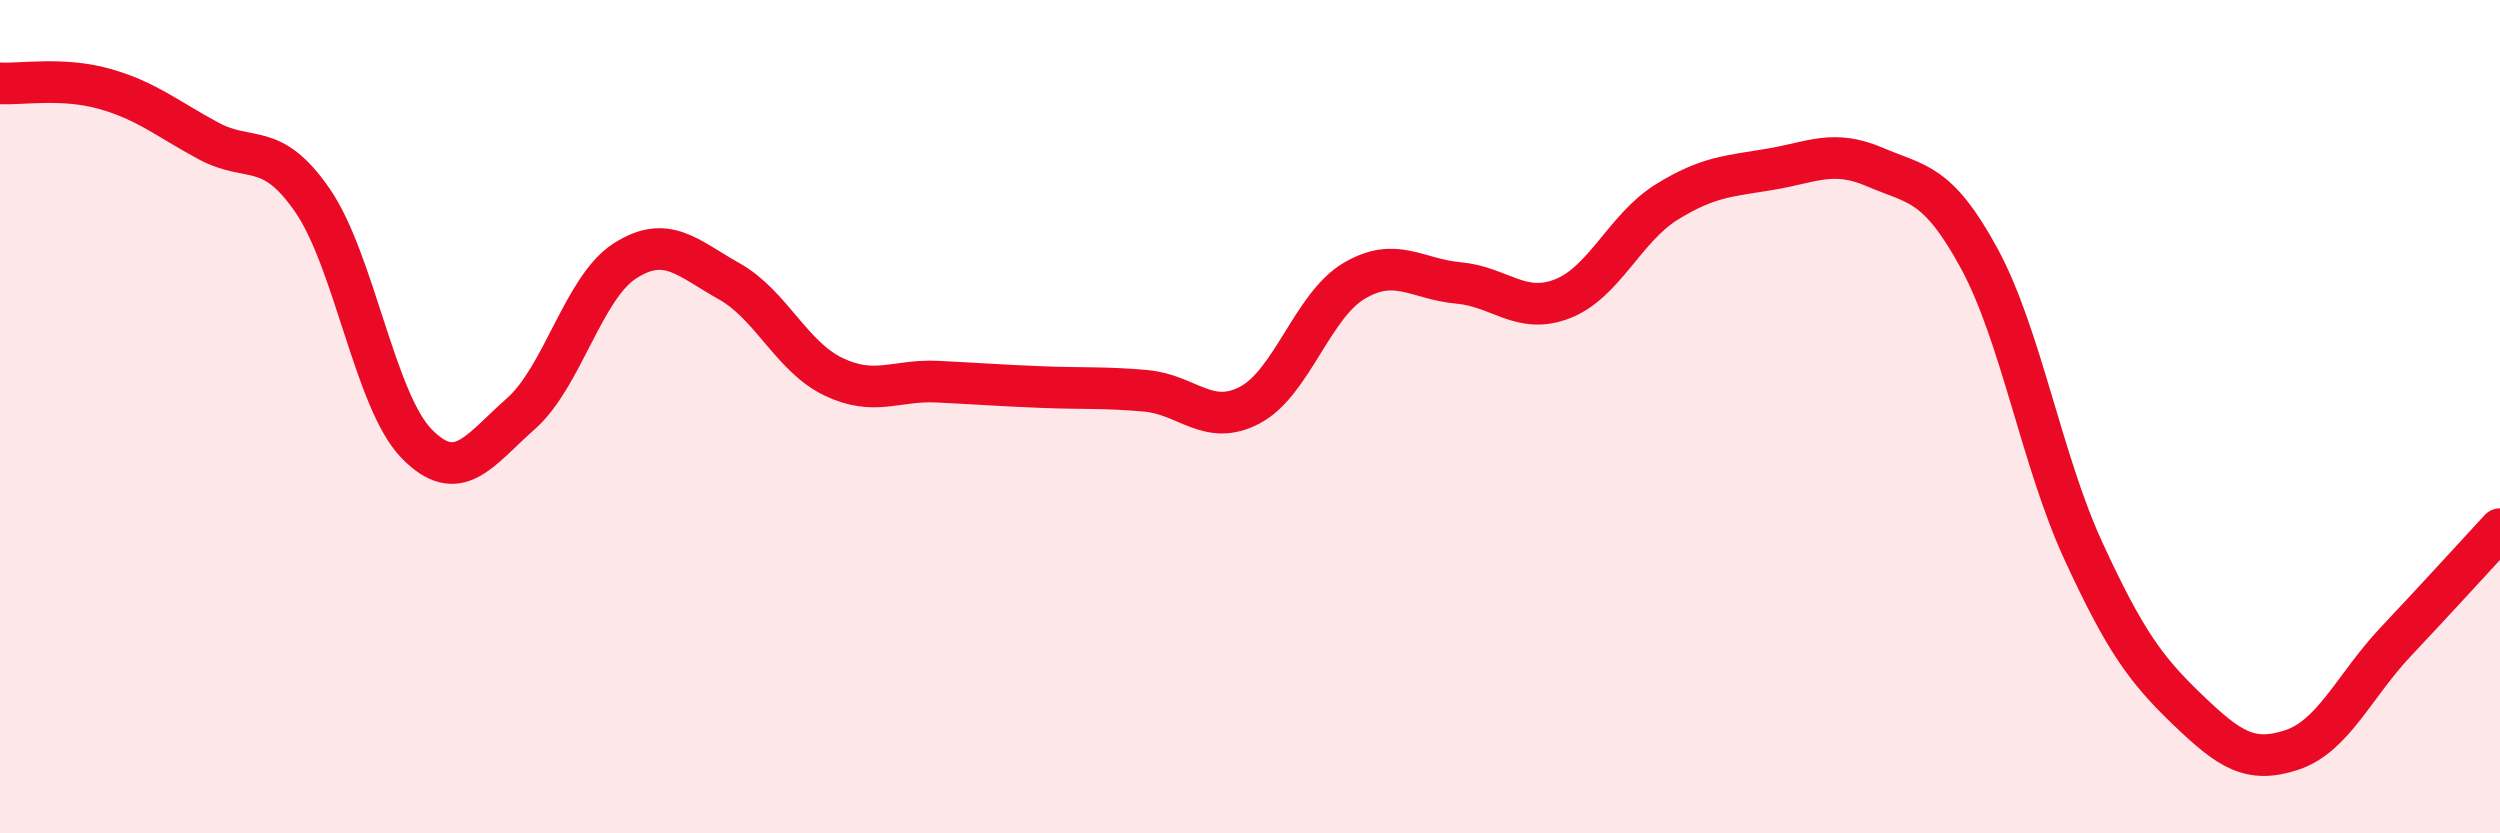 
    <svg width="60" height="20" viewBox="0 0 60 20" xmlns="http://www.w3.org/2000/svg">
      <path
        d="M 0,2 C 0.5,2.03 1.5,1.85 2.5,2.13 C 3.5,2.41 4,2.84 5,3.38 C 6,3.92 6.5,3.36 7.5,4.81 C 8.5,6.26 9,9.63 10,10.65 C 11,11.67 11.5,10.81 12.5,9.93 C 13.5,9.05 14,6.9 15,6.26 C 16,5.62 16.5,6.19 17.5,6.75 C 18.5,7.31 19,8.56 20,9.04 C 21,9.52 21.5,9.11 22.5,9.16 C 23.5,9.21 24,9.25 25,9.29 C 26,9.33 26.5,9.29 27.5,9.38 C 28.5,9.47 29,10.25 30,9.72 C 31,9.19 31.5,7.33 32.5,6.74 C 33.5,6.15 34,6.7 35,6.79 C 36,6.88 36.5,7.56 37.5,7.17 C 38.5,6.78 39,5.47 40,4.85 C 41,4.23 41.5,4.23 42.5,4.06 C 43.5,3.89 44,3.58 45,4.01 C 46,4.44 46.5,4.36 47.5,6.2 C 48.5,8.04 49,11.05 50,13.22 C 51,15.39 51.5,16.07 52.5,17.03 C 53.5,17.99 54,18.33 55,18 C 56,17.67 56.5,16.46 57.5,15.4 C 58.5,14.34 59.5,13.24 60,12.7L60 20L0 20Z"
        fill="#EB0A25"
        opacity="0.1"
        stroke-linecap="round"
        stroke-linejoin="round"
      />
      <path
        d="M 0,2 C 0.5,2.03 1.5,1.85 2.5,2.13 C 3.5,2.41 4,2.84 5,3.38 C 6,3.92 6.5,3.36 7.5,4.81 C 8.5,6.26 9,9.63 10,10.65 C 11,11.67 11.5,10.81 12.5,9.93 C 13.5,9.05 14,6.9 15,6.26 C 16,5.62 16.5,6.19 17.5,6.75 C 18.5,7.31 19,8.56 20,9.04 C 21,9.52 21.5,9.11 22.5,9.16 C 23.5,9.21 24,9.25 25,9.29 C 26,9.33 26.5,9.29 27.5,9.38 C 28.5,9.47 29,10.25 30,9.72 C 31,9.19 31.5,7.33 32.5,6.74 C 33.5,6.15 34,6.7 35,6.79 C 36,6.88 36.5,7.56 37.5,7.17 C 38.5,6.78 39,5.47 40,4.85 C 41,4.23 41.5,4.23 42.5,4.06 C 43.5,3.89 44,3.58 45,4.01 C 46,4.44 46.5,4.36 47.5,6.2 C 48.5,8.04 49,11.05 50,13.22 C 51,15.39 51.5,16.07 52.5,17.03 C 53.5,17.99 54,18.33 55,18 C 56,17.67 56.5,16.46 57.5,15.4 C 58.5,14.34 59.5,13.24 60,12.7"
        stroke="#EB0A25"
        stroke-width="1"
        fill="none"
        stroke-linecap="round"
        stroke-linejoin="round"
      />
    </svg>
  